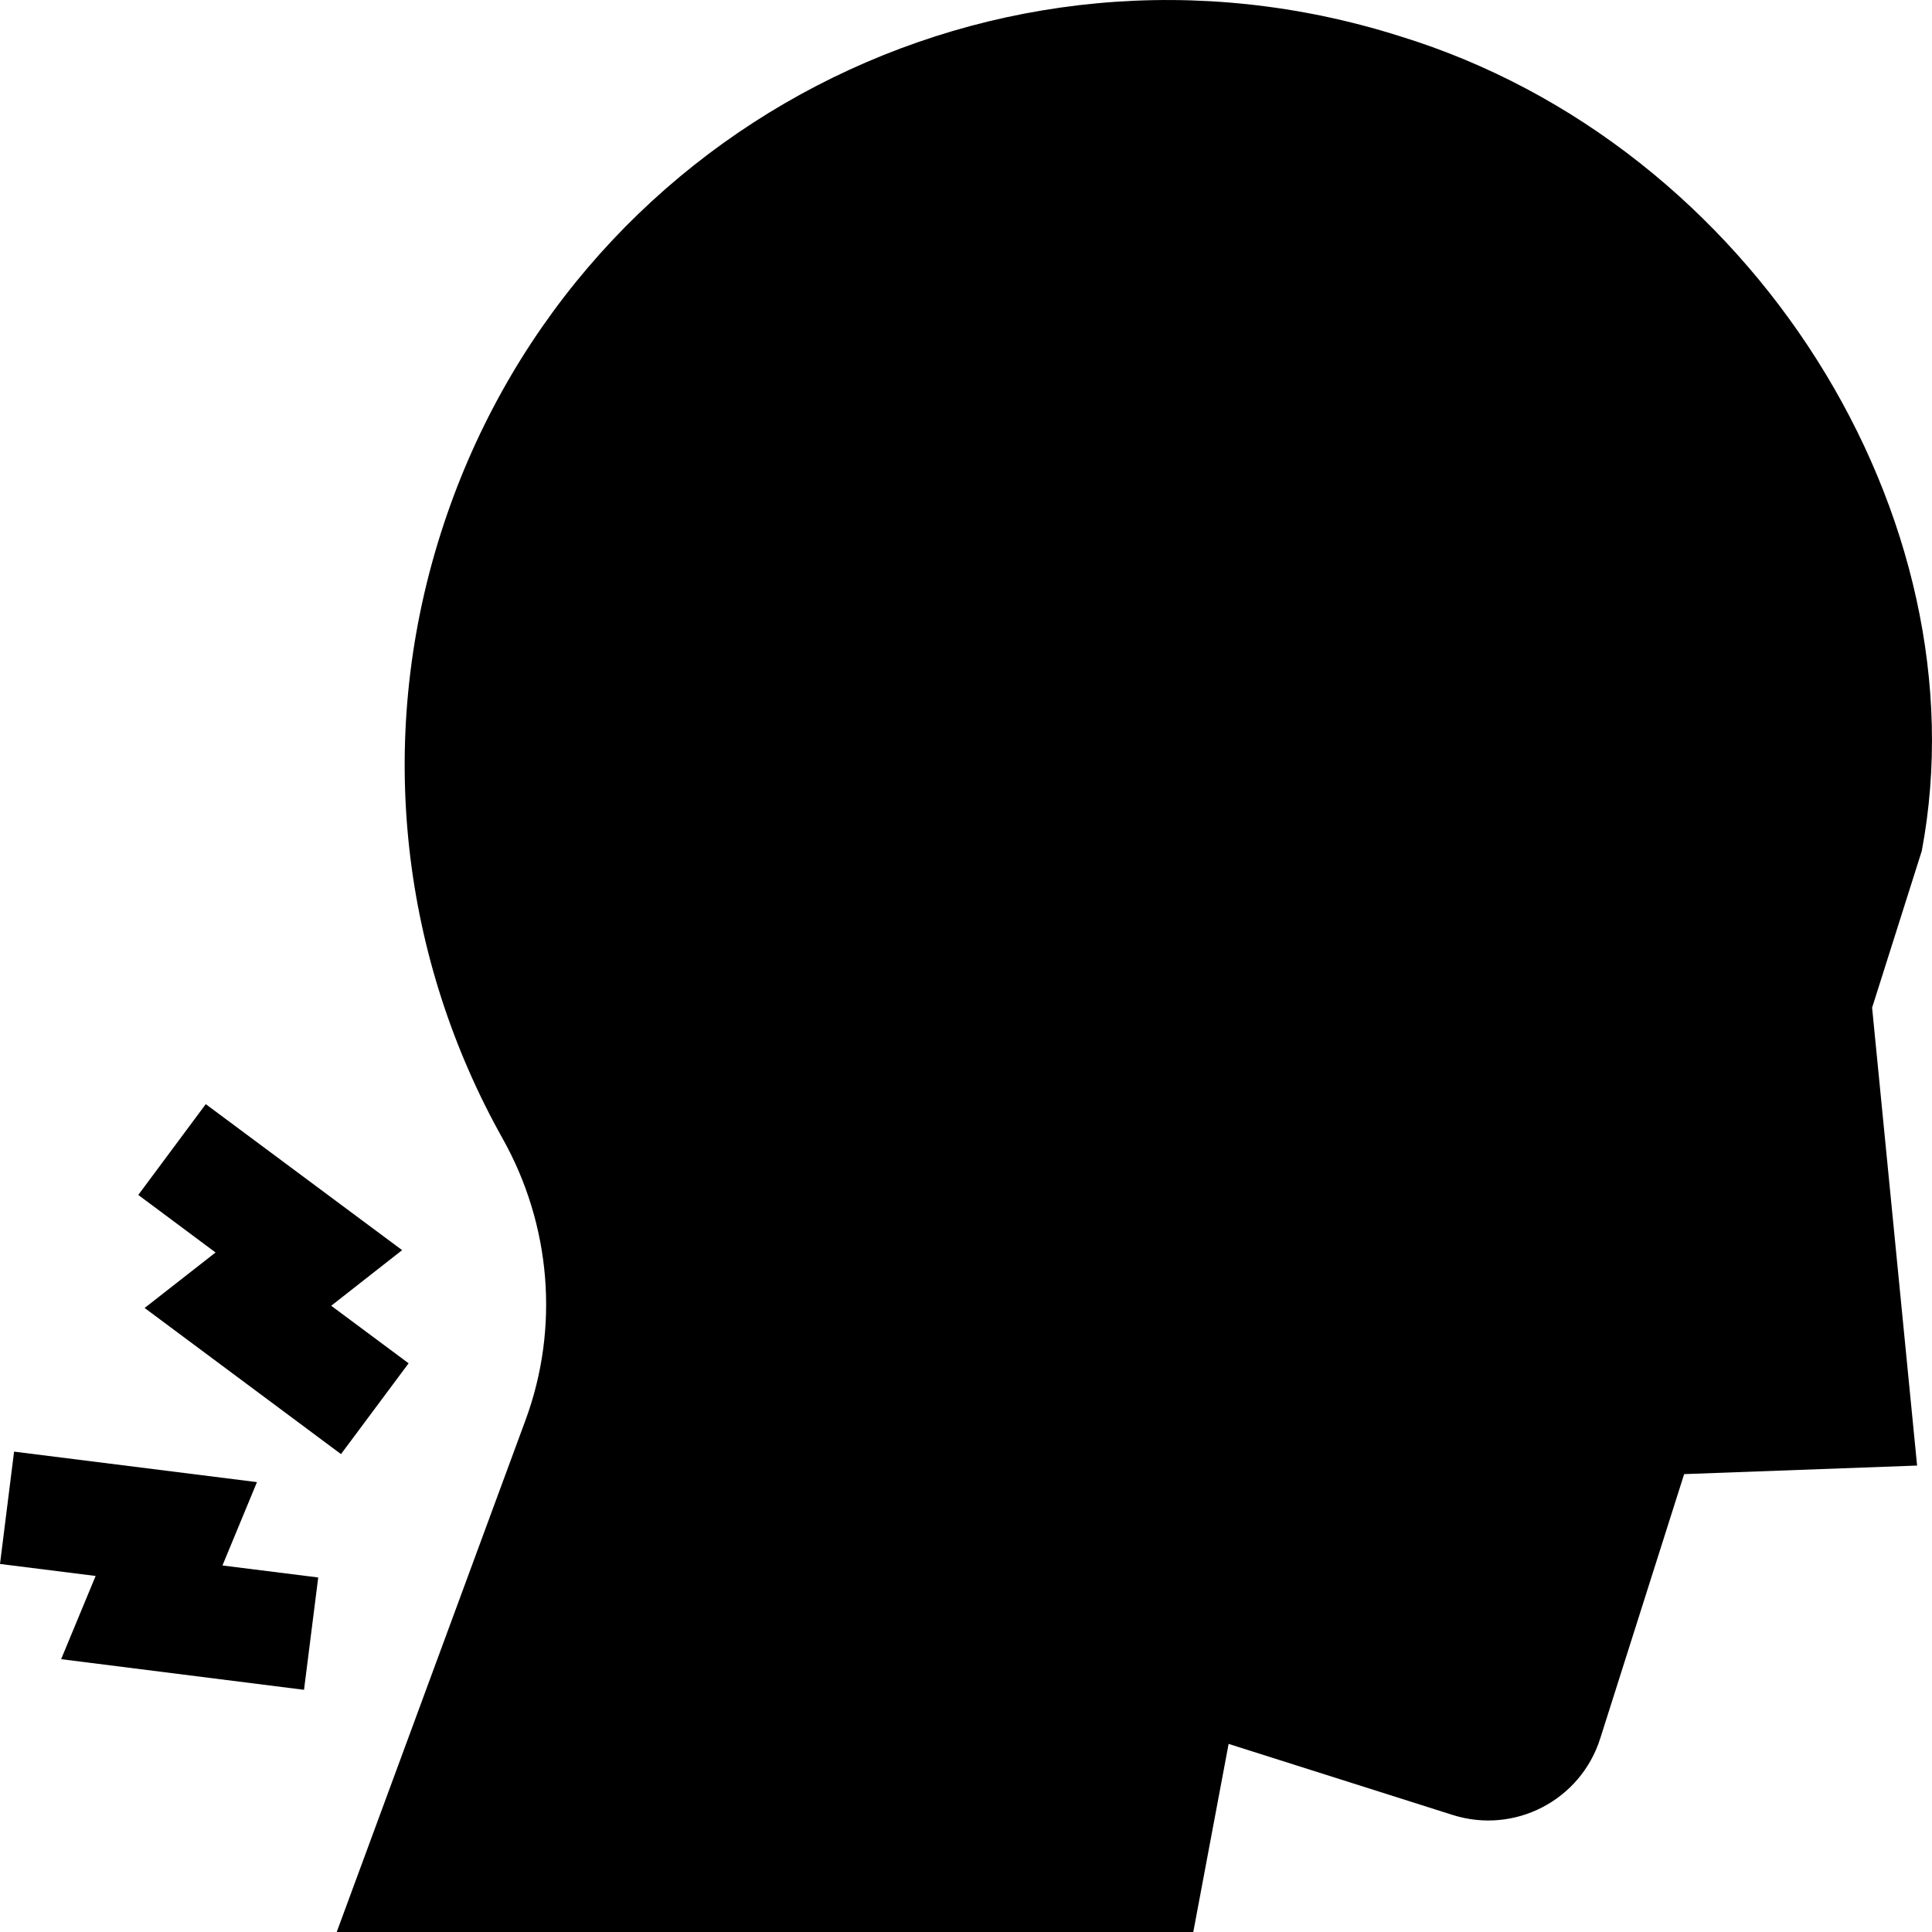 <?xml version="1.0" encoding="utf-8"?>
<svg xmlns="http://www.w3.org/2000/svg" fill="none" height="14" viewBox="0 0 14 14" width="14">
<path d="M10.143 0.262C7.219 -0.664 4.12 0.943 3.193 3.868C2.711 5.388 2.919 6.961 3.642 8.25C3.992 8.874 4.056 9.619 3.808 10.291L2.44 14L8.647 14L8.903 12.637L10.527 13.152C10.976 13.294 11.454 13.046 11.596 12.597L12.204 10.682L13.892 10.62L13.566 7.302L13.926 6.166C14.378 3.764 12.712 1.051 10.143 0.262Z" fill="black"/>
<path d="M1.862 10.74L0.102 10.519L0 11.333L0.693 11.42L0.443 12.023L2.203 12.245L2.306 11.431L1.612 11.344L1.862 10.74Z" fill="black"/>
<path d="M1.048 9.478L2.471 10.537L2.961 9.879L2.4 9.462L2.914 9.059L1.491 8.001L1.002 8.659L1.562 9.076L1.048 9.478Z" fill="black"/>
</svg>